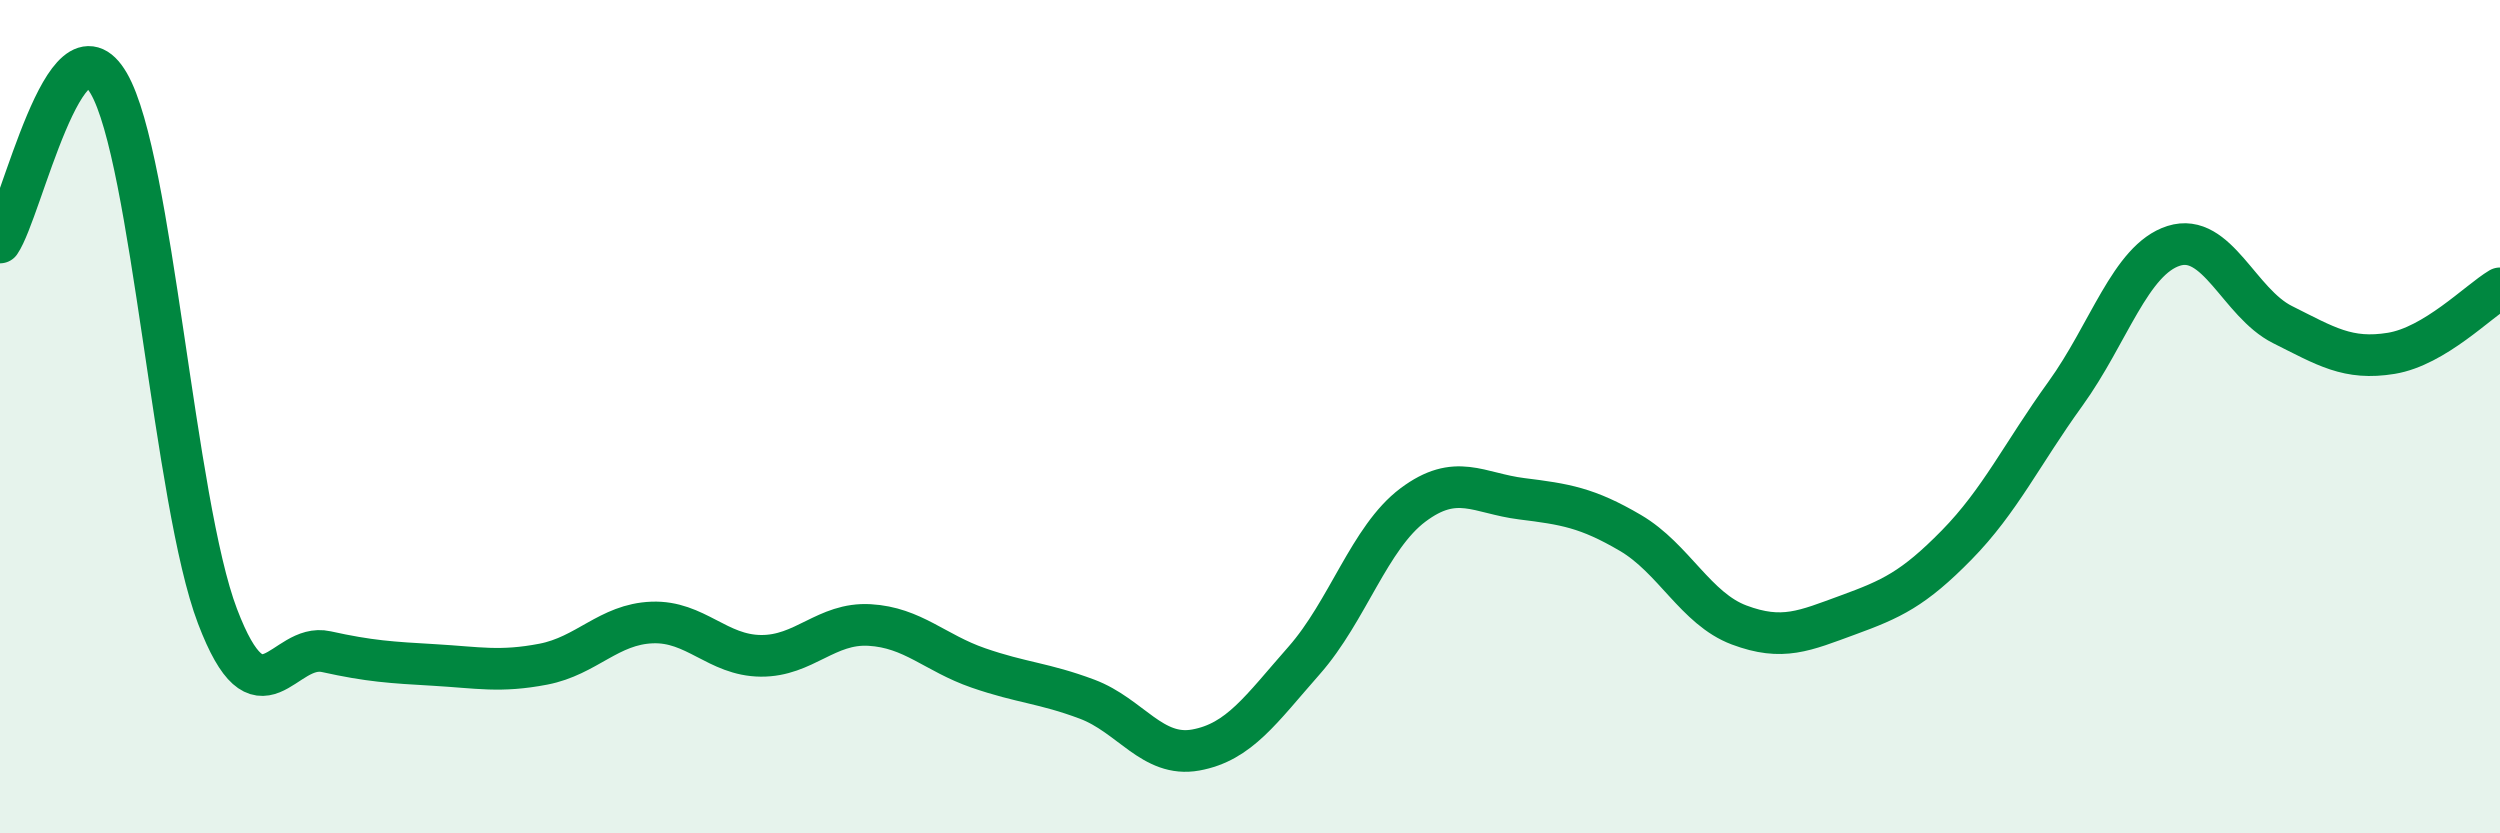 
    <svg width="60" height="20" viewBox="0 0 60 20" xmlns="http://www.w3.org/2000/svg">
      <path
        d="M 0,5.82 C 0.52,5.06 1.57,0.21 2.61,2 C 3.65,3.79 4.18,12.06 5.22,14.79 C 6.26,17.52 6.79,15.41 7.83,15.64 C 8.87,15.87 9.39,15.9 10.43,15.96 C 11.47,16.02 12,16.14 13.04,15.94 C 14.08,15.74 14.61,14.98 15.65,14.94 C 16.69,14.9 17.22,15.73 18.26,15.74 C 19.3,15.75 19.83,14.94 20.87,15 C 21.91,15.06 22.44,15.67 23.48,16.03 C 24.52,16.39 25.05,16.39 26.09,16.78 C 27.13,17.17 27.66,18.19 28.7,18 C 29.74,17.81 30.26,17.03 31.3,15.85 C 32.34,14.67 32.87,12.9 33.91,12.12 C 34.95,11.34 35.48,11.84 36.52,11.97 C 37.56,12.1 38.09,12.18 39.13,12.79 C 40.17,13.4 40.7,14.61 41.74,15 C 42.78,15.39 43.31,15.14 44.35,14.76 C 45.39,14.38 45.92,14.14 46.96,13.08 C 48,12.02 48.53,10.89 49.57,9.45 C 50.61,8.01 51.13,6.23 52.17,5.9 C 53.21,5.57 53.74,7.27 54.78,7.79 C 55.82,8.31 56.35,8.65 57.39,8.48 C 58.43,8.31 59.48,7.23 60,6.92L60 20L0 20Z"
        fill="#008740"
        opacity="0.1"
        stroke-linecap="round"
        stroke-linejoin="round"
      />
      <path
        d="M 0,5.82 C 0.52,5.06 1.57,0.21 2.61,2 C 3.65,3.79 4.18,12.06 5.22,14.79 C 6.26,17.52 6.79,15.41 7.83,15.64 C 8.87,15.87 9.39,15.9 10.43,15.96 C 11.47,16.02 12,16.14 13.04,15.94 C 14.08,15.74 14.61,14.98 15.65,14.94 C 16.69,14.9 17.22,15.73 18.26,15.74 C 19.3,15.75 19.83,14.94 20.87,15 C 21.91,15.06 22.44,15.67 23.48,16.03 C 24.52,16.39 25.05,16.39 26.09,16.78 C 27.13,17.17 27.66,18.19 28.7,18 C 29.74,17.81 30.26,17.03 31.3,15.85 C 32.34,14.67 32.87,12.9 33.91,12.12 C 34.95,11.34 35.48,11.84 36.52,11.97 C 37.56,12.1 38.09,12.18 39.13,12.79 C 40.17,13.4 40.7,14.61 41.74,15 C 42.78,15.39 43.31,15.14 44.35,14.76 C 45.39,14.38 45.92,14.14 46.96,13.08 C 48,12.02 48.53,10.89 49.57,9.45 C 50.61,8.01 51.13,6.23 52.17,5.9 C 53.21,5.57 53.74,7.27 54.78,7.79 C 55.82,8.31 56.35,8.65 57.39,8.48 C 58.43,8.31 59.48,7.23 60,6.92"
        stroke="#008740"
        stroke-width="1"
        fill="none"
        stroke-linecap="round"
        stroke-linejoin="round"
      />
    </svg>
  